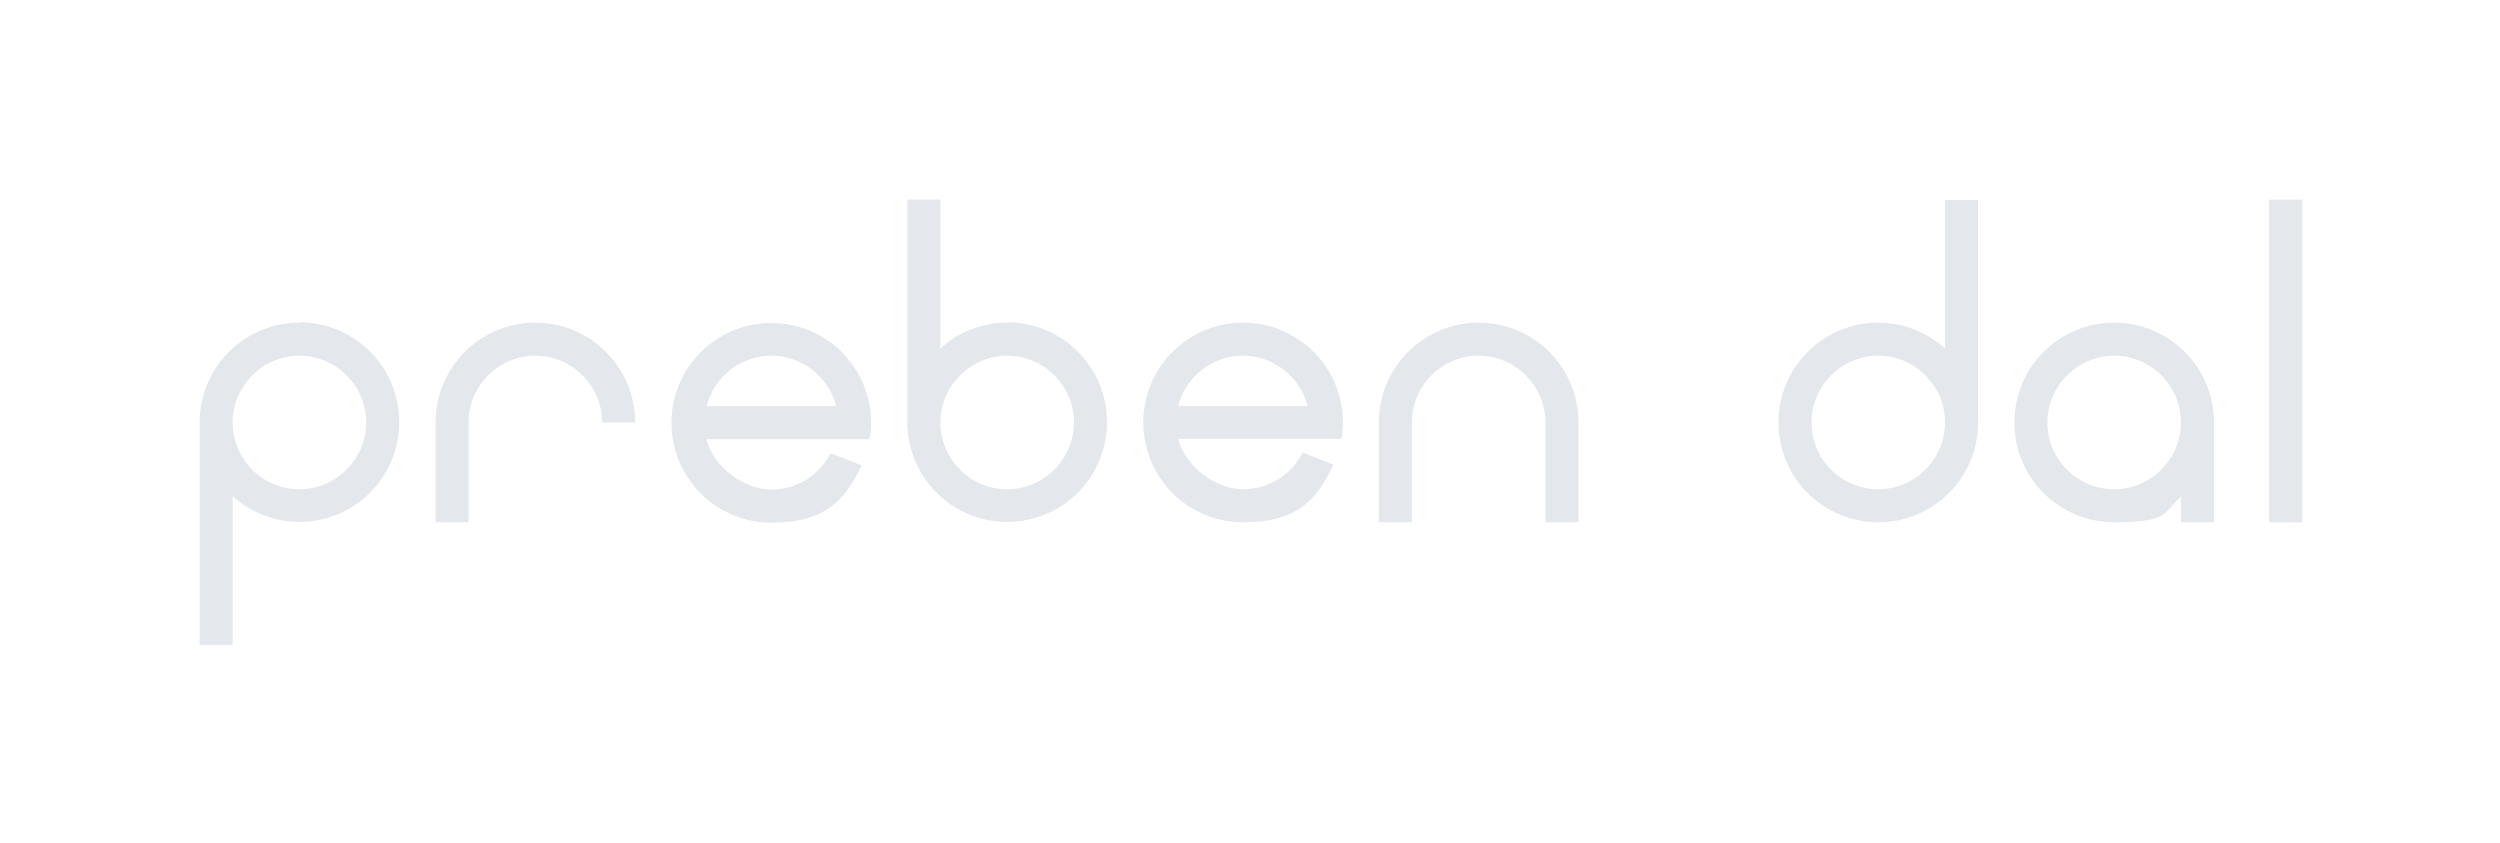 <svg viewBox="0 0 688.8 232.4" version="1.1" xmlns="http://www.w3.org/2000/svg" id="Lag_1">
  
  <defs>
    <style>
      .st0 {
        fill: #e4e7eb;
      }
    </style>
  </defs>
  <path d="M384.5,145.7" class="st0"></path>
  <path d="M384.5,116.4" class="st0"></path>
  <path d="M82.5,88.9c-15.2,0-27.5,12.3-27.5,27.5h0v61.3h9.1v-41c4.9,4.4,11.4,7.1,18.4,7.1,15.2,0,27.5-12.3,27.5-27.5s-12.3-27.5-27.5-27.5ZM82.5,134.8c-10.2,0-18.4-8.3-18.4-18.4s8.3-18.4,18.4-18.4,18.4,8.3,18.4,18.4-8.3,18.4-18.4,18.4Z" class="st0"></path>
  <path d="M147.5,88.9c-15.2,0-27.5,12.3-27.5,27.5h0v27.5h9.1v-27.5h0c0-10.2,8.3-18.4,18.4-18.4s18.4,8.3,18.4,18.4h9.1c0-15.2-12.3-27.5-27.5-27.5Z" class="st0"></path>
  <path d="M277.5,88.9c-7.1,0-13.6,2.7-18.4,7.1v-41h-9.1v61.3c0,15.2,12.3,27.5,27.5,27.5s27.5-12.3,27.5-27.5-12.3-27.5-27.5-27.5ZM277.5,134.8c-10.2,0-18.4-8.3-18.4-18.4s8.3-18.4,18.4-18.4,18.4,8.3,18.4,18.4-8.3,18.4-18.4,18.4Z" class="st0"></path>
  <path d="M407.4,88.9c-15.2,0-27.5,12.3-27.5,27.5v27.5h9.1v-27.5c0-10.2,8.3-18.4,18.4-18.4s18.4,8.3,18.4,18.4v27.5h9.1v-27.5c0-15.2-12.3-27.5-27.5-27.5Z" class="st0"></path>
  <path d="M535.9,55v41c-4.9-4.4-11.4-7.1-18.4-7.1-15.2,0-27.5,12.3-27.5,27.5s12.3,27.5,27.5,27.5,27.5-12.3,27.5-27.5v-61.3h-9.1ZM517.5,134.8c-10.2,0-18.4-8.3-18.4-18.4s8.3-18.4,18.4-18.4,18.4,8.3,18.4,18.4-8.3,18.4-18.4,18.4Z" class="st0"></path>
  <path d="M582.5,88.9c-15.2,0-27.5,12.3-27.5,27.5s12.3,27.5,27.5,27.5,13.6-2.7,18.4-7.1v7.1h9.1v-27.5c0-15.2-12.3-27.5-27.5-27.5ZM582.5,134.8c-10.2,0-18.4-8.3-18.4-18.4s8.3-18.4,18.4-18.4,18.4,8.3,18.4,18.4-8.3,18.4-18.4,18.4Z" class="st0"></path>
  <rect height="88.9" width="9.1" y="55" x="625.2" class="st0"></rect>
  <path d="M228.9,124.8c-3.1,6-9.2,10.1-16.4,10.1s-15.8-5.9-17.9-13.9h35.7s0,0,0,0h9.3c.2-1.5.4-3,.4-4.5,0-15.2-12.3-27.5-27.5-27.5s-27.5,12.3-27.5,27.5,12.3,27.5,27.5,27.5,20.5-6.5,24.9-15.8l-8.5-3.3ZM212.5,98c8.6,0,15.8,5.9,17.9,13.9h-35.7c2-8,9.3-13.9,17.9-13.9Z" class="st0"></path>
  <path d="M358.9,124.7c-3,6-9.2,10.1-16.4,10.1s-15.8-5.9-17.9-13.9h35.7s0,0,0,0h9.3c.2-1.5.4-3,.4-4.5,0-15.2-12.3-27.5-27.5-27.5s-27.5,12.3-27.5,27.5,12.3,27.5,27.5,27.5,20.5-6.5,24.9-15.9l-8.5-3.3ZM342.4,98c8.6,0,15.8,5.9,17.9,13.9h-35.7c2-8,9.3-13.9,17.9-13.9Z" class="st0"></path>
</svg>